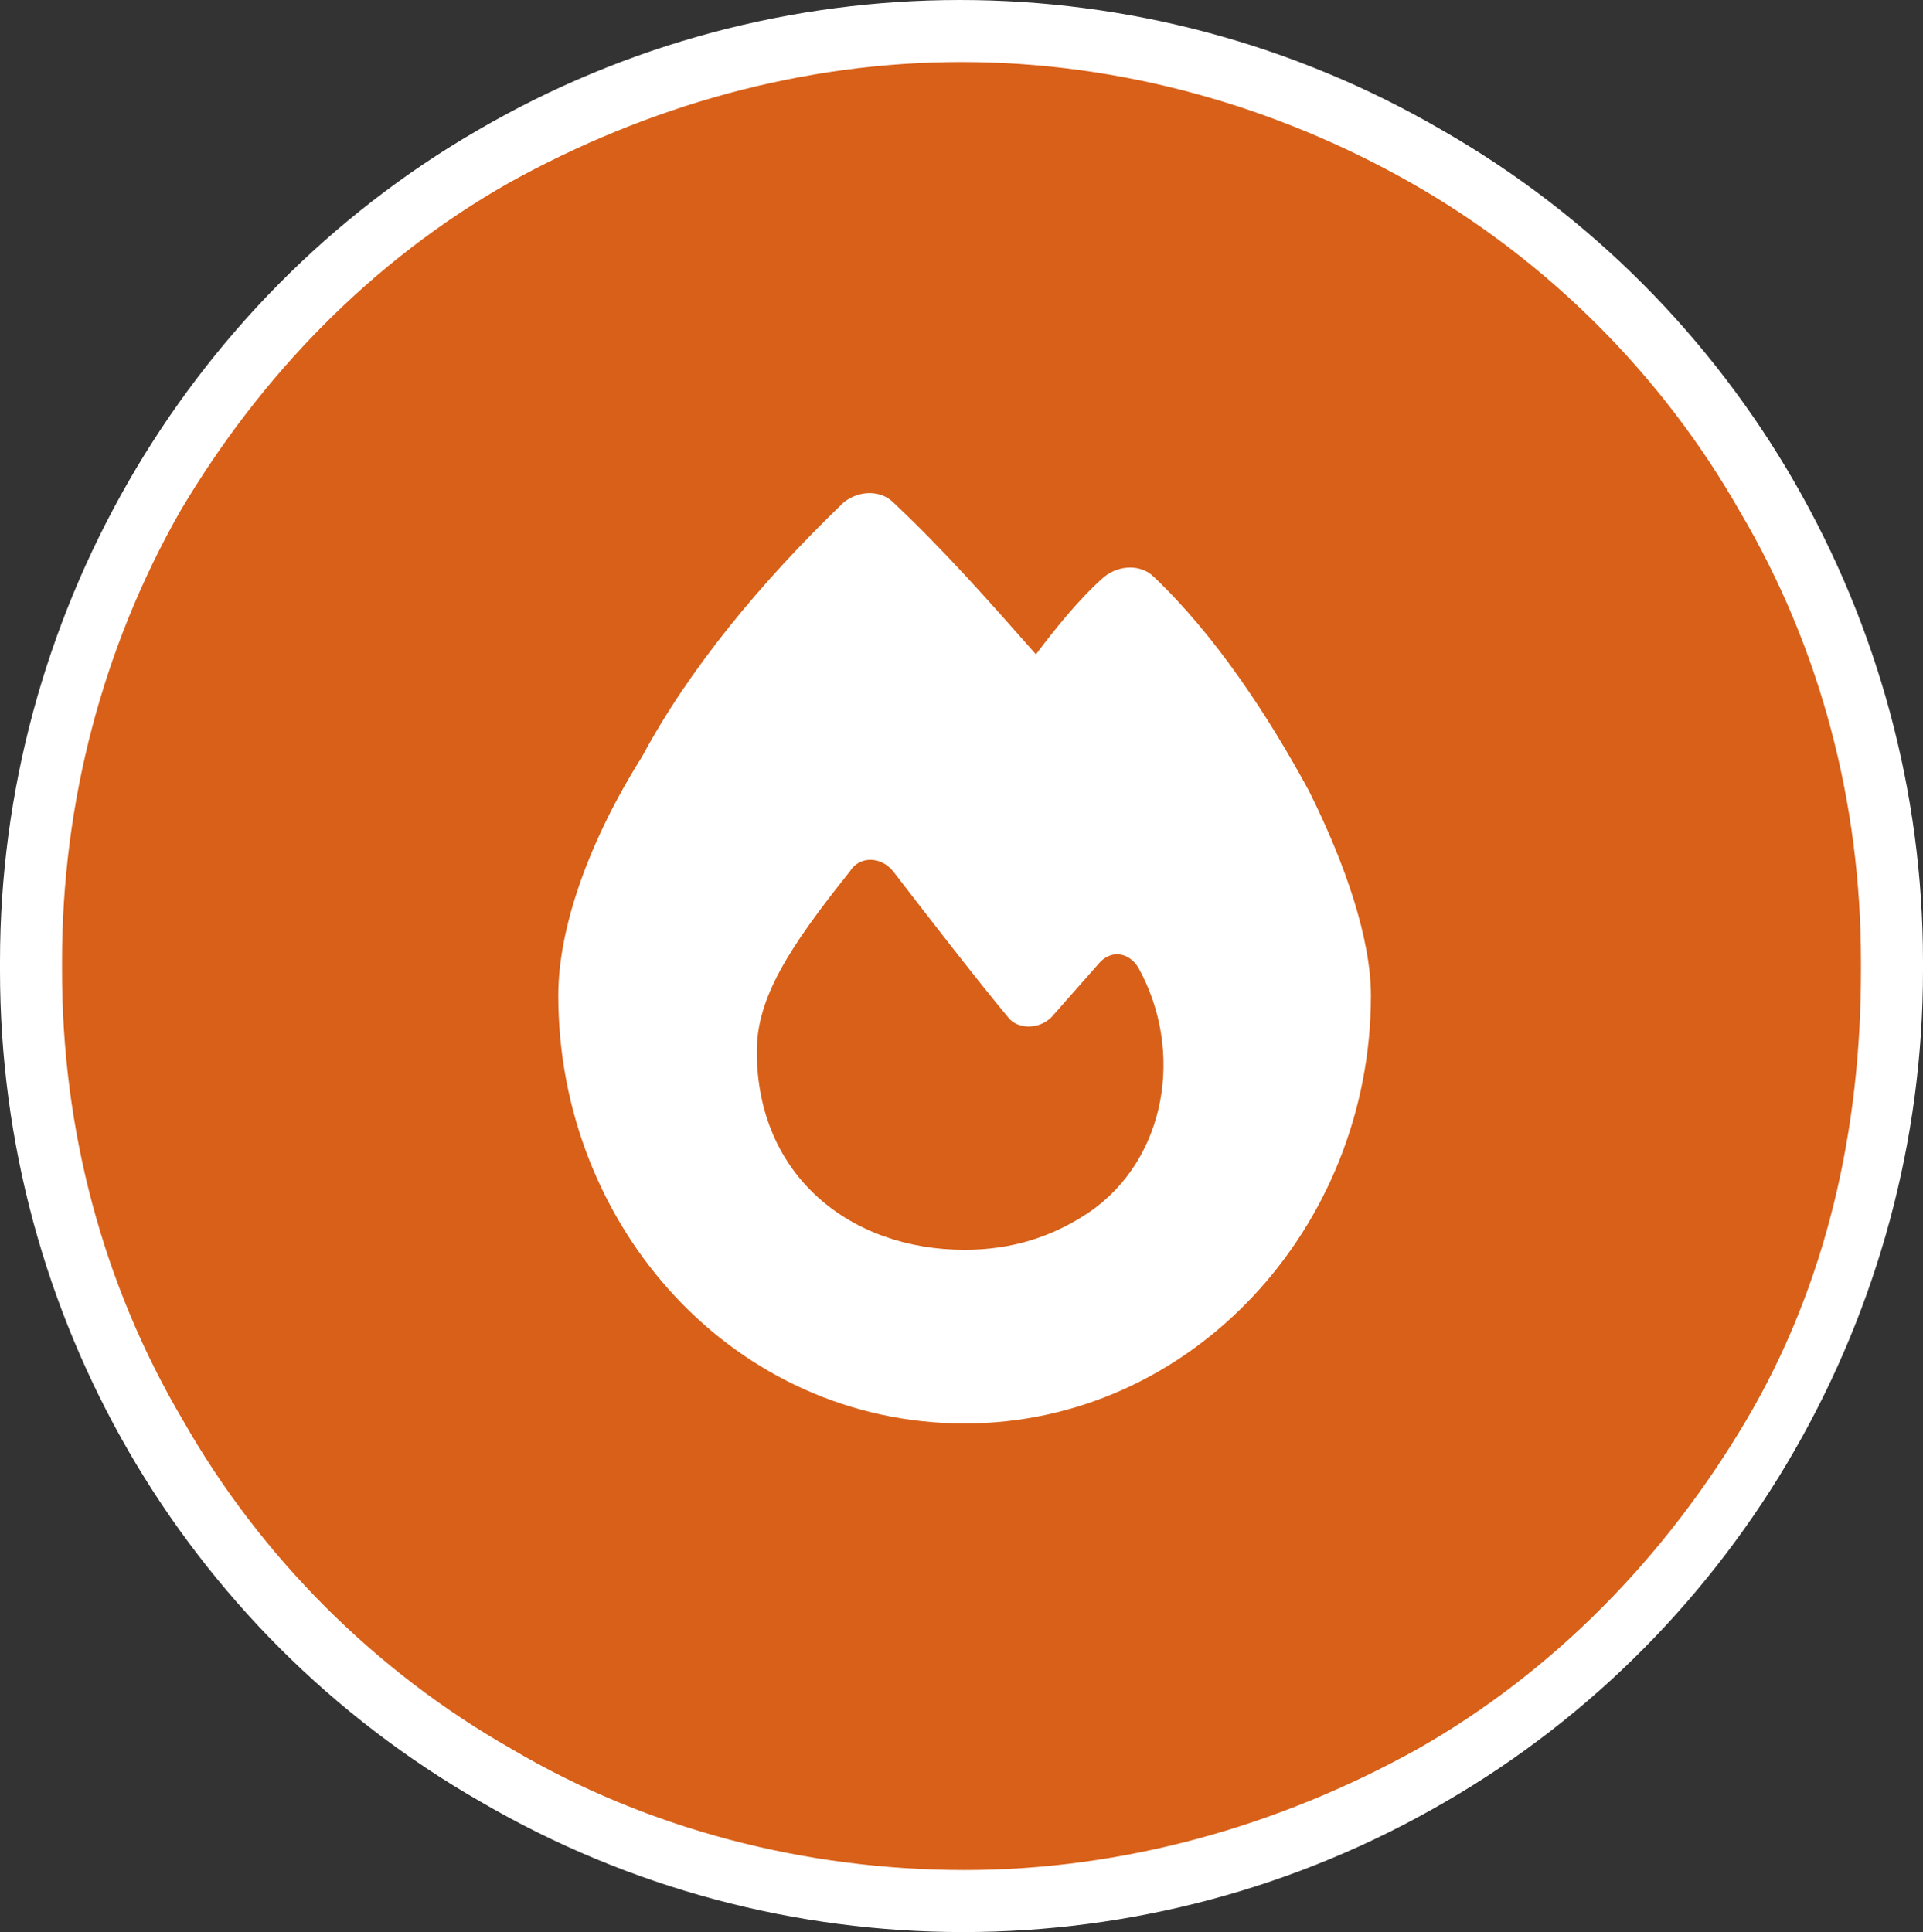 <?xml version="1.0" encoding="UTF-8"?>
<!-- Generator: Adobe Illustrator 28.2.0, SVG Export Plug-In . SVG Version: 6.00 Build 0)  -->
<svg xmlns="http://www.w3.org/2000/svg" xmlns:xlink="http://www.w3.org/1999/xlink" version="1.1" id="Layer_1" x="0px" y="0px" viewBox="0 0 62 62.3" style="enable-background:new 0 0 62 62.3;" xml:space="preserve">
<rect x="0" y="0" width="62" height="62.3" fill="#333333" stroke="none"/>
<style type="text/css">
	.st0{fill:#D86018;}
	.st1{fill:#FFFFFF;}
	.st2{enable-background:new    ;}
</style>
<g id="Group_3188" transform="translate(-8 -123)">
	<g id="Polygon_1" transform="translate(70 123) rotate(90)">
		<path class="st0" d="M31.3,61H31c-5.2,0-10.4-1.4-15-4c-4.5-2.6-8.3-6.4-11-10.9C2.4,41.5,1,36.3,1,31c0-5.3,1.4-10.5,4.1-15.1    C7.7,11.4,11.5,7.6,16,5c4.5-2.6,9.7-4,15-4h0.3c5.2,0,10.4,1.4,15,4c4.5,2.6,8.3,6.4,11,10.9c2.7,4.6,4.1,9.8,4.1,15.1    c0,5.3-1.4,10.5-4.1,15.1c-2.6,4.5-6.4,8.3-11,10.9C41.7,59.6,36.6,61,31.3,61z"></path>
		<path class="st1" d="M31,2c-5.1,0-10.1,1.3-14.5,3.9c-4.4,2.5-8.1,6.2-10.6,10.6C3.4,20.9,2,25.9,2,31c0,5.1,1.4,10.1,3.9,14.6    c2.5,4.4,6.2,8,10.6,10.6C20.9,58.7,25.9,60,31,60h0.3c5.1,0,10.1-1.3,14.5-3.9c4.4-2.5,8.1-6.2,10.6-10.6    c2.6-4.4,3.9-9.5,3.9-14.6c0-5.1-1.4-10.1-3.9-14.6c-2.5-4.4-6.2-8-10.6-10.6S36.4,2,31.3,2H31 M31,0h0.3c11,0,21.3,5.9,26.8,15.4    h0c5.6,9.6,5.6,21.5,0,31.1h0C52.6,56.1,42.4,62,31.3,62H31C20,62,9.7,56.1,4.2,46.6c-5.6-9.6-5.6-21.5,0-31.1v0    C9.7,5.9,20,0,31,0z"></path>
	</g>
	<g class="st2">
		<path class="st1" d="M35.2,139.2c0.5-0.4,1.2-0.4,1.6,0c1.6,1.5,3.1,3.2,4.6,4.9c0.6-0.8,1.4-1.8,2.2-2.5c0.5-0.4,1.2-0.4,1.6,0    c2,1.9,3.7,4.5,5,6.9c1.2,2.4,2,4.8,2,6.6c0,7.5-5.8,13.8-13.1,13.8c-7.4,0-13.1-6.3-13.1-13.8c0-2.2,1-5,2.7-7.7    C30.2,144.6,32.5,141.8,35.2,139.2z M39.1,163.3c1.5,0,2.8-0.4,4-1.2c2.5-1.7,3.1-5.2,1.6-7.9c-0.3-0.5-0.9-0.6-1.3-0.1l-1.5,1.7    c-0.4,0.4-1.1,0.4-1.4,0c-1-1.2-2.7-3.4-3.7-4.7c-0.4-0.5-1.1-0.5-1.4,0c-2,2.5-3,4.1-3,5.8C32.4,160.9,35.4,163.3,39.1,163.3z"></path>
	</g>
</g>
</svg>
